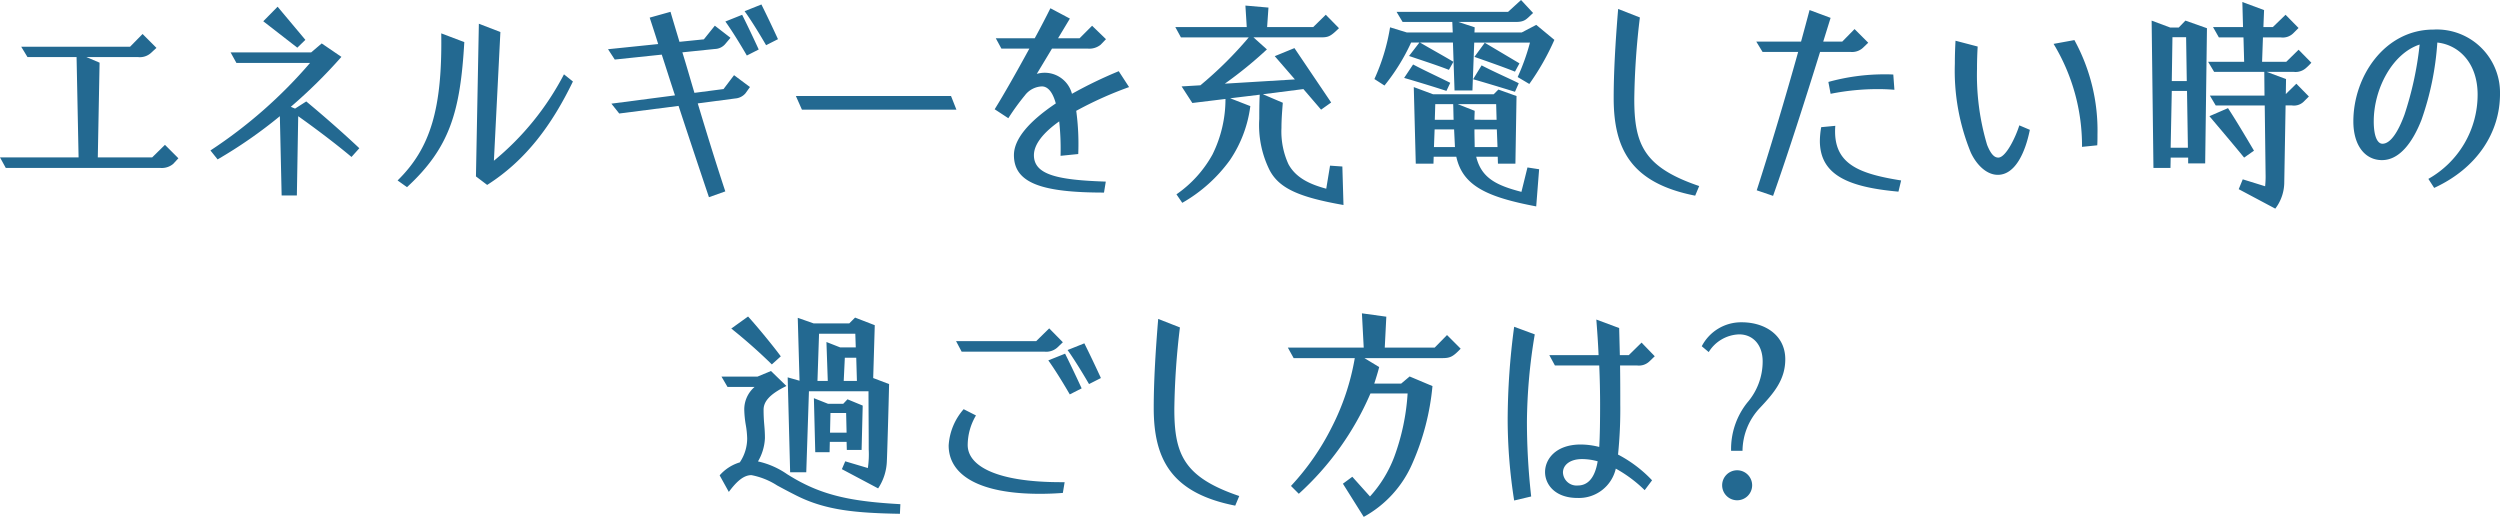 <svg xmlns="http://www.w3.org/2000/svg" width="290.346" height="60.026" viewBox="0 0 290.346 60.026"><g transform="translate(-11990.613 -8011.949)"><path d="M11990.613,8030.228h9.127l-.234-11.649h-5.7l-.727-1.2h12.637l1.455-1.483,1.611,1.613-.648.6a1.93,1.93,0,0,1-1.51.468h-5.979l1.533.65-.207,11h6.316l1.482-1.457,1.561,1.561-.6.65a2.055,2.055,0,0,1-1.535.468h-17.914Z" fill="#236991"/><path d="M12023.115,8025.443a54.3,54.3,0,0,1-7.229,5.019l-.832-1.04a54.994,54.994,0,0,0,11.57-10.166h-8.555l-.676-1.223h9.359l1.223-1.04,2.289,1.561a59.067,59.067,0,0,1-5.877,5.8l.494.208,1.3-.832c2.158,1.793,4.344,3.717,6.164,5.434l-.91,1.014c-1.664-1.4-4.057-3.224-6.189-4.733l-.156,9.205h-1.768Zm-1.926-11.024,1.664-1.69,3.225,3.848-.936.91Z" fill="#236991"/><path d="M12036.789,8032.906c3.85-3.77,5.2-8.4,5.07-17.083l2.678,1.015c-.467,8.059-1.664,12.246-6.656,16.848Zm9.1-.468.338-17.733,2.5.962-.754,14.951a32.2,32.2,0,0,0,8.139-10.036l1.039.832c-2.443,5.044-5.46,9.152-9.959,12.012Z" fill="#236991"/><path d="M12069.42,8024.248l-6.891.884-.91-1.145,7.385-.962c-.52-1.559-1.014-3.145-1.535-4.732l-5.459.572-.781-1.2,5.824-.6c-.311-1.013-.648-2.028-.986-3.068l2.418-.676c.338,1.17.7,2.34,1.039,3.485l2.834-.287,1.275-1.586,1.818,1.405-.57.676a1.643,1.643,0,0,1-1.248.624l-3.771.389c.494,1.586.936,3.147,1.4,4.706l3.381-.441,1.221-1.612,1.848,1.377-.521.729a1.735,1.735,0,0,1-1.2.6l-4.342.572c1.039,3.458,2.08,6.838,3.2,10.218l-1.9.676C12071.76,8031.32,12070.59,8027.81,12069.42,8024.248Zm5.434-9.8,1.951-.78c.6,1.2,1.377,2.834,1.924,4.03l-1.379.7C12076.674,8017.228,12075.66,8015.563,12074.854,8014.445Zm2.236-1.2,1.951-.78c.6,1.2,1.377,2.835,1.924,4.03l-1.379.7C12078.91,8016.031,12077.9,8014.367,12077.09,8013.249Z" fill="#236991"/><path d="M12083.045,8023.1h18.019l.625,1.585h-17.942Z" fill="#236991"/><path d="M12108.369,8029.968c0-1.9,1.795-3.952,4.863-6.006-.391-1.431-.988-1.977-1.613-1.977a2.6,2.6,0,0,0-1.977,1.04,27.061,27.061,0,0,0-1.924,2.653l-1.586-1.04c1.041-1.664,2.627-4.472,4.031-7.046h-3.25l-.65-1.2h4.523c.754-1.378,1.379-2.6,1.82-3.485l2.262,1.2-1.377,2.289h2.5l1.455-1.457,1.613,1.56-.625.65a2.1,2.1,0,0,1-1.508.443h-4.135l-1.768,2.937a3.314,3.314,0,0,1,.885-.13,3.27,3.27,0,0,1,3.2,2.445,50.611,50.611,0,0,1,5.434-2.626l1.2,1.845a43.112,43.112,0,0,0-6.137,2.756,28.6,28.6,0,0,1,.234,5.019l-2.055.208a29.884,29.884,0,0,0-.156-4c-1.871,1.326-2.937,2.678-2.937,3.926,0,2.288,2.781,2.886,8.346,3.068l-.207,1.275C12111.75,8034.311,12108.369,8033.27,12108.369,8029.968Z" fill="#236991"/><path d="M12138.063,8031.71a11.706,11.706,0,0,1-1.2-5.954c0-.832,0-1.846.053-2.809l-3.432.416,2.34.91a14.439,14.439,0,0,1-2.367,6.267,17.54,17.54,0,0,1-5.537,4.966l-.676-.988a13.6,13.6,0,0,0,4.186-4.628,14.484,14.484,0,0,0,1.508-6.449l-3.848.469-1.248-1.925,2.184-.13a44.854,44.854,0,0,0,5.615-5.564h-7.877l-.65-1.195h8.295l-.156-2.5,2.678.233-.156,2.263h5.355l1.457-1.431,1.533,1.561c-.986.962-1.221,1.065-2.105,1.065h-7.826l1.561,1.4a47.973,47.973,0,0,1-4.889,3.979l8.139-.494-2.34-2.7,2.287-.937,4.264,6.318-1.17.832-2.053-2.391-4.707.6,2.314.988c-.078.962-.156,1.95-.156,2.938a9.132,9.132,0,0,0,.807,4.186c.91,1.69,2.678,2.392,4.395,2.86l.441-2.679,1.43.1.131,4.472C12141.52,8034.856,12139.18,8033.842,12138.063,8031.71Z" fill="#236991"/><path d="M12159.355,8016.89h-3.822c1.275.754,2.523,1.429,3.875,2.235l-.52.937c-1.457-.573-3.822-1.327-4.629-1.613l1.2-1.559h-.961a23.556,23.556,0,0,1-3.094,4.992l-1.17-.754a23.422,23.422,0,0,0,1.82-6.007l1.949.6h5.33l-.053-1.223h-5.771l-.7-1.17h12.947l1.508-1.378,1.4,1.508c-.8.729-.936,1.04-2.027,1.04h-6.656l1.9.624-.027.6h5.486l1.691-.885,2.105,1.742a28.715,28.715,0,0,1-2.912,5.122l-1.352-.805a25.578,25.578,0,0,0,1.43-4h-6.475l-.207,5.563h-2.08Zm-5.667,4.108,1.04-1.56c1.482.78,2.756,1.351,4.316,2.131l-.443.937C12157.172,8022.037,12154.6,8021.258,12153.688,8021Zm6.058,9.152h-2.627l-.025.806h-2.055l-.232-8.893,2.236.833h7.045l.547-.546,2.105.754-.129,7.852h-2.029l-.025-.806h-2.5c.6,2.47,2.34,3.329,5.253,4.082l.7-2.834,1.354.207-.338,4.317C12163.256,8034.83,12160.475,8033.5,12159.746,8030.15Zm-.156-1.118-.1-2.054h-2.262l-.078,2.054Zm-.156-3.173c-.025-.649-.025-1.3-.051-1.819h-2.08l-.053,1.819Zm4.992,0-.051-1.819h-4.473l1.977.779c0,.261-.027.624-.027,1.04Zm-2.73-4.706.988-1.612c1.38.729,3.641,1.717,4.316,2.08l-.441.988C12164.713,8022.037,12162.814,8021.466,12161.7,8021.153Zm.156-2.6,1.2-1.639,4.029,2.393-.52.962C12164.92,8019.619,12162.867,8018.918,12161.852,8018.554Zm2.68,10.478-.078-2.054h-2.6c0,.806.027,1.612.027,2.054Z" fill="#236991"/><path d="M12178.023,8023.338c0-3.068.209-6.6.52-10.349l2.523.989a86.751,86.751,0,0,0-.65,9.463c0,5.252,1.092,7.931,7.539,10.115l-.467,1.118C12180.078,8033.218,12178.023,8029.292,12178.023,8023.338Z" fill="#236991"/><path d="M12194.637,8034.05c1.482-4.576,3.354-10.842,4.811-16.069h-4.134l-.729-1.2h5.2c.363-1.326.7-2.574.988-3.666l2.443.91-.857,2.756h2.209l1.43-1.456,1.588,1.586-.625.6a1.868,1.868,0,0,1-1.455.467h-3.512c-1.611,5.2-3.744,11.883-5.459,16.719Zm7.332-5.668a9.709,9.709,0,0,1,.156-1.664l1.639-.156a7.18,7.18,0,0,0-.027.753c.053,3.771,2.939,4.837,7.67,5.591l-.311,1.3C12205.322,8033.686,12202.021,8032.308,12201.969,8028.382Zm.988-6.916a24.343,24.343,0,0,1,6.475-.884c.363,0,.7,0,1.066.025l.129,1.769q-.976-.079-1.949-.078a27.893,27.893,0,0,0-5.461.546Z" fill="#236991"/><path d="M12219.494,8029.656a25.059,25.059,0,0,1-1.848-10.3c0-.857.027-1.767.078-2.677l2.574.675c-.051.806-.078,1.691-.078,2.6a28.276,28.276,0,0,0,1.17,8.814c.494,1.249.938,1.483,1.3,1.483.885,0,2.027-2.393,2.443-3.744l1.223.519c-.52,2.6-1.689,5.227-3.719,5.227C12221.314,8032.256,12220.143,8031.06,12219.494,8029.656Zm9.619-12.611,2.418-.441a21.838,21.838,0,0,1,2.68,10.972c0,.416,0,.832-.027,1.248l-1.768.182A22.836,22.836,0,0,0,12229.113,8017.045Z" fill="#236991"/><path d="M12240.5,8014.342l2.158.805h.988l.779-.805,2.5.884-.207,15.7h-1.977v-.676h-2.029l-.025,1.2h-1.977Zm4.213,14.767-.105-6.6h-1.768l-.131,6.6Zm-.131-7.748-.078-5.095h-1.586l-.078,5.095Zm6.031,12.559.469-1.144,2.6.806a10.962,10.962,0,0,0,.053-1.378l-.1-8.009h-5.694l-.677-1.143h6.344l-.025-2.756h-5.824l-.7-1.171h4.186l-.078-2.834h-2.859l-.676-1.195h3.482l-.078-2.912,2.523.935-.078,1.977h1.092l1.482-1.431,1.508,1.534-.625.624a1.731,1.731,0,0,1-1.455.468h-2.055l-.1,2.834h2.809l1.43-1.4,1.482,1.507a5.979,5.979,0,0,1-.572.573,1.827,1.827,0,0,1-1.457.494h-3.145l2.234.832-.025,1.741,1.223-1.2,1.455,1.481c-.234.235-.467.469-.623.624a1.625,1.625,0,0,1-1.352.416h-.729l-.156,9.049a5.094,5.094,0,0,1-1.041,2.938Zm-3.4-8.477,2.156-.935c.938,1.43,2,3.223,3.018,4.94l-1.145.806C12249.992,8028.72,12248.2,8026.613,12247.211,8025.443Z" fill="#236991"/><path d="M12272.639,8032.724a11.228,11.228,0,0,0,5.721-9.777c0-3.769-2.262-5.8-4.68-6.057a33.593,33.593,0,0,1-1.848,9c-1.064,2.7-2.6,4.654-4.576,4.654-1.949,0-3.328-1.664-3.328-4.5,0-5.227,3.641-10.661,9.309-10.661a7.343,7.343,0,0,1,7.723,7.488c0,4.4-2.6,8.581-7.645,10.9Zm-2.781-7.436a38.83,38.83,0,0,0,1.768-8.165c-3.172,1.04-5.33,5.148-5.33,8.919,0,1.716.416,2.6,1.014,2.6C12268.244,8028.642,12269.129,8027.264,12269.857,8025.288Z" fill="#236991"/><path d="M12083.162,8069.53c-.832-.416-1.561-.806-2.289-1.2a8.482,8.482,0,0,0-2.99-1.2c-.857,0-1.664.65-2.625,1.95l-1.066-1.924a5.014,5.014,0,0,1,2.34-1.508,4.967,4.967,0,0,0,.857-2.782,10.214,10.214,0,0,0-.156-1.534,11.929,11.929,0,0,1-.182-1.82,3.437,3.437,0,0,1,1.2-2.626h-3.146l-.7-1.2h4.188l1.559-.649,1.795,1.741c-1.977.963-2.652,1.82-2.652,2.757,0,.6.026,1.143.078,1.742.053.571.078,1.066.078,1.56a5.839,5.839,0,0,1-.807,2.7,9.522,9.522,0,0,1,3.381,1.482c.623.39,1.248.754,1.82,1.04,3.3,1.69,6.707,2.184,11.336,2.444l-.053,1.118C12090.051,8071.532,12086.541,8071.22,12083.162,8069.53Zm-7.619-19.423,1.949-1.4c1.119,1.223,3.068,3.614,3.8,4.628l-1.039.937A61.924,61.924,0,0,0,12075.543,8050.107Zm12.844,16.329.391-.911,2.627.781a11.023,11.023,0,0,0,.1-2.159c0-2.5-.025-4.706-.025-6.759h-6.918l-.311,9.412h-1.873l-.285-11.025,1.377.391-.207-7.307,1.846.651h4.135l.676-.677,2.287.884-.182,6.137,1.846.7c-.051,2.366-.232,8.58-.26,8.944a6.078,6.078,0,0,1-1.014,3.172Zm-3.25-8.243,1.639.651h1.768l.494-.521,1.768.729-.129,5.148h-1.717l-.025-.936h-1.949l-.027,1.2h-1.664Zm1.613-2-.156-4.524,1.586.624h1.82l-.053-1.586h-4.211l-.184,5.486Zm2.184,6.006-.053-2.287h-1.82l-.051,2.287Zm1.2-6.006-.078-2.7h-1.326l-.129,2.7Z" fill="#236991"/><path d="M12111.371,8069.3c-7.1,0-10.582-2.21-10.582-5.616a7,7,0,0,1,1.742-4.212l1.43.727a6.774,6.774,0,0,0-.961,3.433c0,2.392,3.25,4.316,10.842,4.316h.416l-.207,1.248C12113.113,8069.27,12112.2,8069.3,12111.371,8069.3Zm-9.723-17.733h9.307l1.51-1.482,1.586,1.612-.625.6a1.946,1.946,0,0,1-1.508.494h-9.621Zm10.711,2.237,1.951-.78c.6,1.2,1.378,2.834,1.924,4.03l-1.379.7C12114.18,8056.582,12113.166,8054.918,12112.359,8053.8Zm2.236-1.2,1.951-.781c.6,1.2,1.377,2.834,1.924,4.031l-1.379.7C12116.416,8055.386,12115.4,8053.722,12114.6,8052.6Z" fill="#236991"/><path d="M12124.605,8059.338c0-3.068.209-6.6.52-10.349l2.523.989a86.751,86.751,0,0,0-.65,9.463c0,5.252,1.092,7.931,7.539,10.115l-.467,1.118C12126.66,8069.218,12124.605,8065.292,12124.605,8059.338Z" fill="#236991"/><path d="M12146.576,8068.126l1.092-.806,2.053,2.288a14.417,14.417,0,0,0,2.809-4.576,25.811,25.811,0,0,0,1.561-7.385h-4.316a33.645,33.645,0,0,1-8.32,11.649l-.91-.91a29.1,29.1,0,0,0,4.732-6.812,27.845,27.845,0,0,0,2.678-8.035h-7.1l-.676-1.222h8.814l-.209-3.978,2.834.39-.181,3.588h5.8l1.43-1.456,1.586,1.586c-.857.884-1.17,1.092-2.105,1.092h-9.074l1.715,1.04c-.156.624-.363,1.275-.572,1.925h3.121l.988-.832,2.652,1.117a28.765,28.765,0,0,1-2.342,9,12.914,12.914,0,0,1-5.641,6.189Z" fill="#236991"/><path d="M12165.711,8060.716a82.283,82.283,0,0,1,.754-10.817l2.393.884a63.59,63.59,0,0,0-.91,10.166,78.539,78.539,0,0,0,.494,8.659l-1.977.468A61.066,61.066,0,0,1,12165.711,8060.716Zm4.342,6.057c0-1.481,1.223-3.2,4.16-3.2a8.813,8.813,0,0,1,2.133.285c.078-1.351.1-2.964.1-4.939,0-1.3-.025-2.834-.1-4.525h-5.148l-.65-1.2h5.721c-.053-1.351-.156-2.756-.26-4.134l2.652.989.078,3.145h1.039l1.482-1.456,1.533,1.586-.623.6a1.77,1.77,0,0,1-1.457.467h-1.949c.025,1.586.025,3.147.025,4.5a51.8,51.8,0,0,1-.26,5.85,14.967,14.967,0,0,1,3.953,2.99l-.859,1.144a15.32,15.32,0,0,0-3.354-2.5,4.385,4.385,0,0,1-4.42,3.406C12171.2,8069.79,12170.053,8068.2,12170.053,8066.773Zm6.111-1.248a6.732,6.732,0,0,0-1.82-.259c-1.379,0-2.211.675-2.211,1.56a1.581,1.581,0,0,0,1.717,1.508C12174.838,8068.334,12175.8,8067.71,12176.164,8065.525Z" fill="#236991"/><path d="M12193.533,8058.714a7.29,7.29,0,0,0,1.793-4.784c0-1.951-1.143-3.147-2.729-3.147a4.308,4.308,0,0,0-3.537,2.055l-.807-.677a5.146,5.146,0,0,1,4.654-2.782c2.627,0,5.045,1.456,5.045,4.291,0,2.365-1.3,3.9-2.937,5.642a7.341,7.341,0,0,0-2.029,4.992h-1.326A8.649,8.649,0,0,1,12193.533,8058.714Zm-2.912,9.568a1.742,1.742,0,1,1,1.742,1.768A1.742,1.742,0,0,1,12190.621,8068.282Z" fill="#236991"/></g></svg>